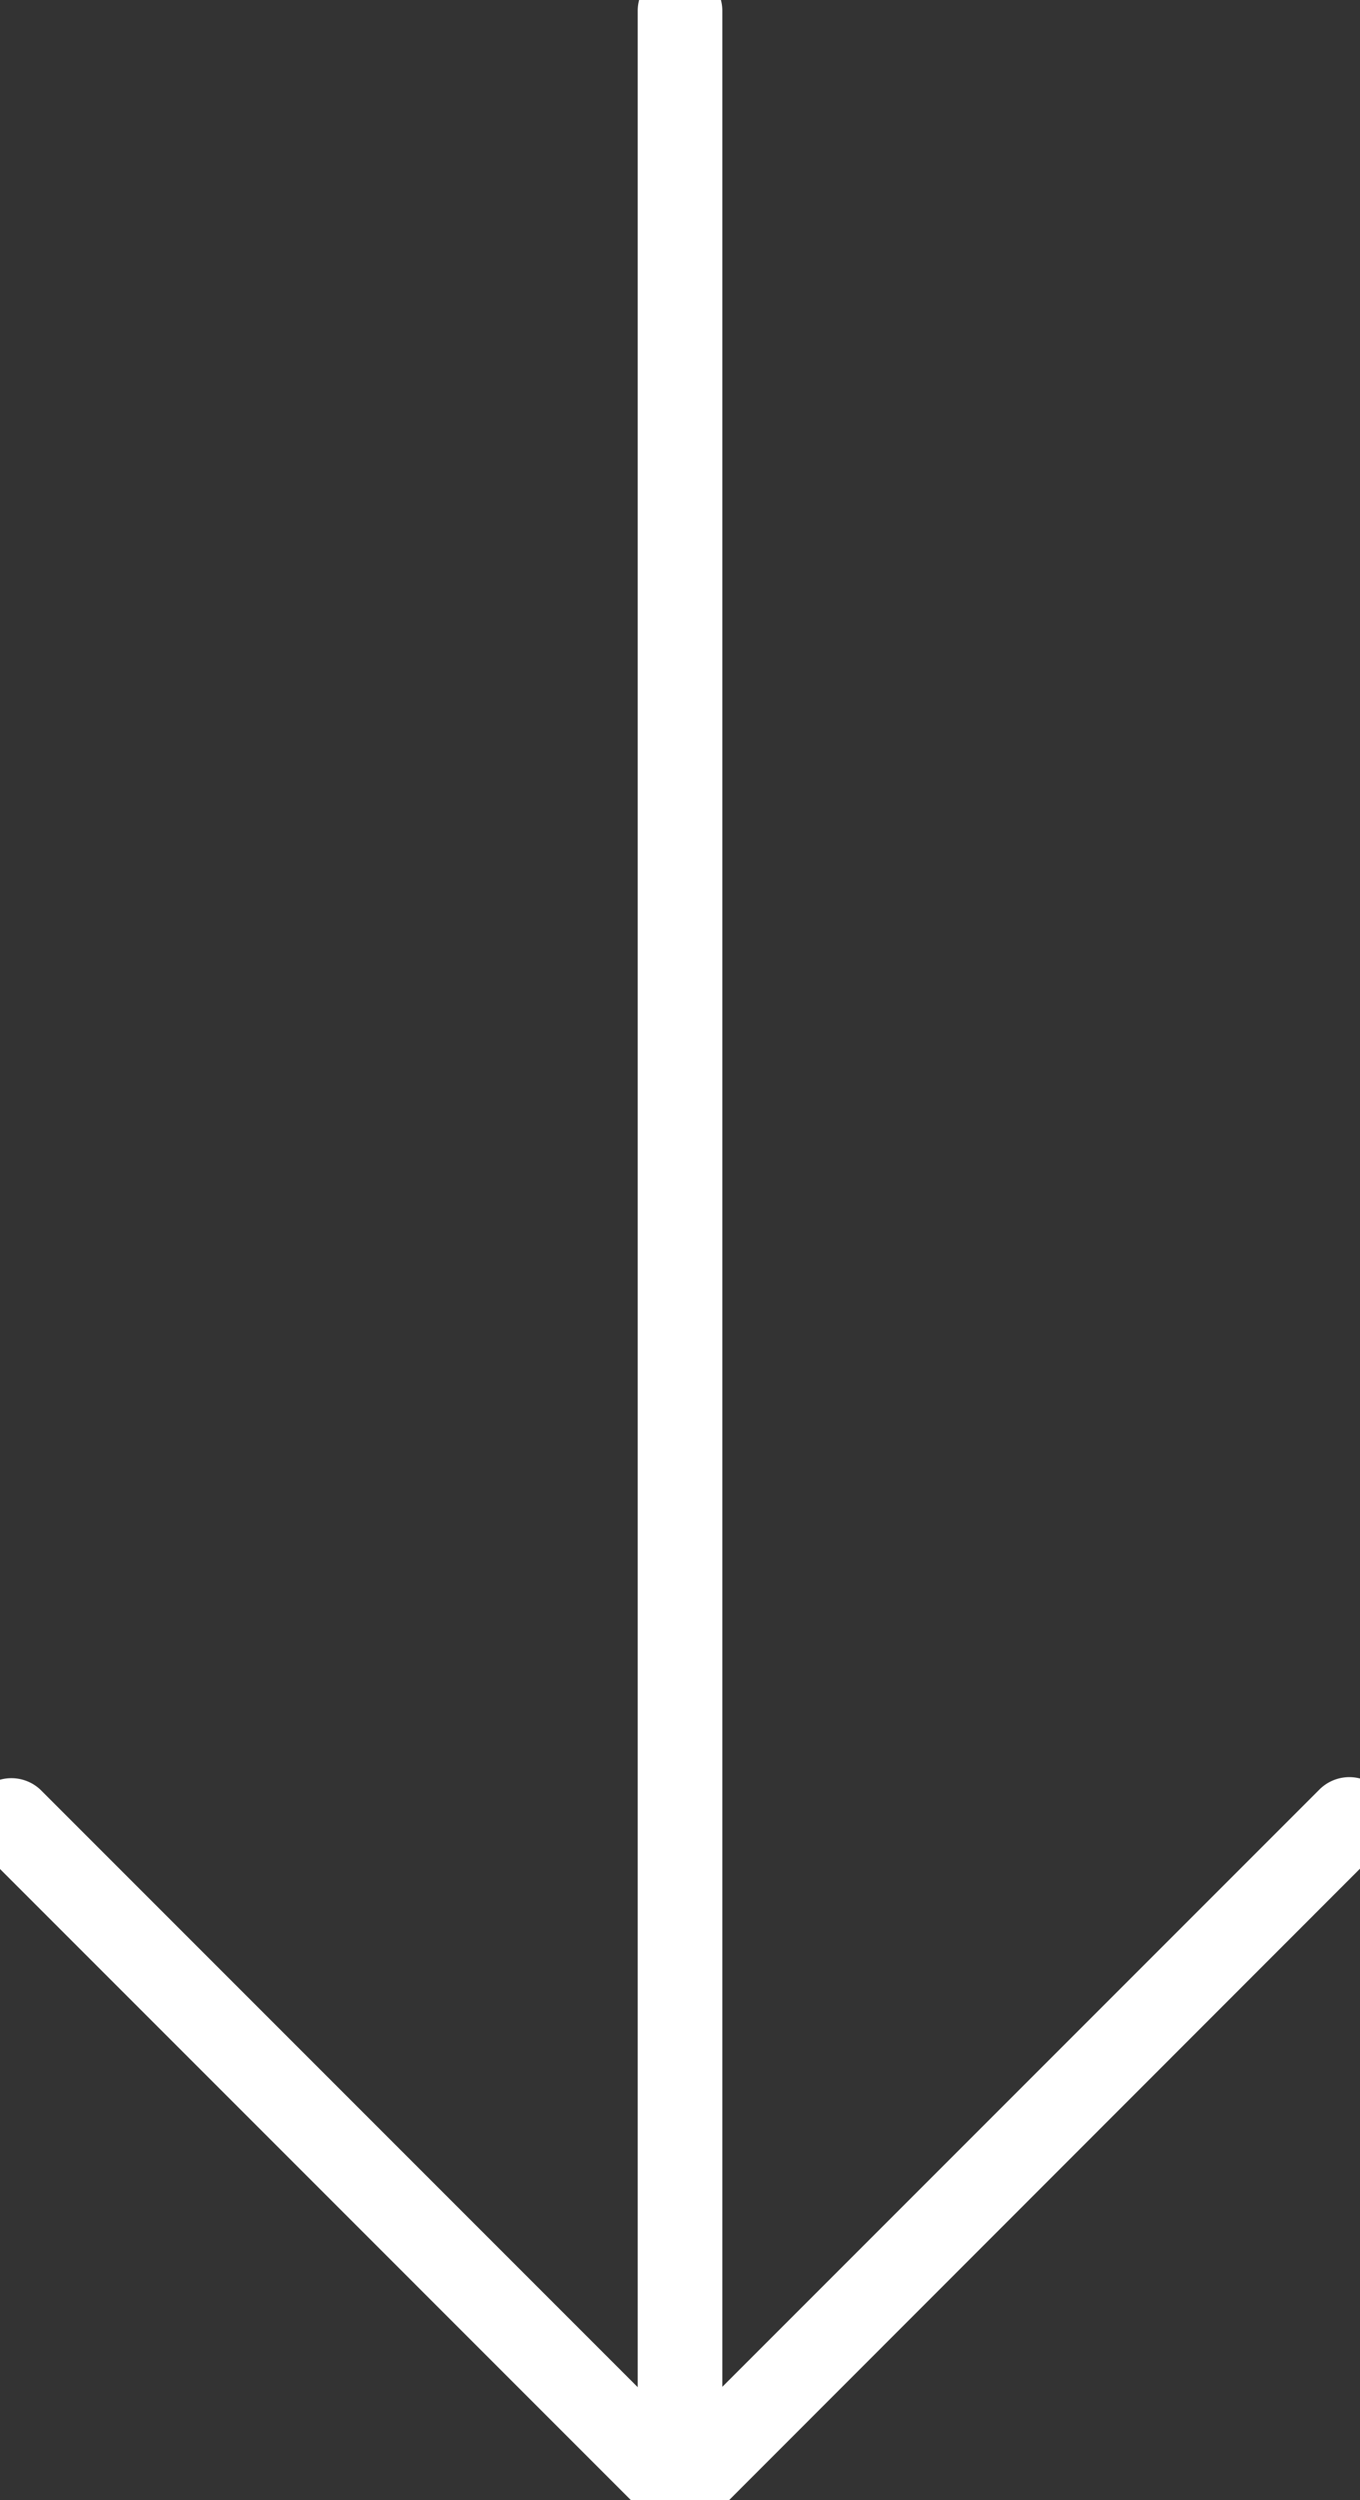 <svg xmlns="http://www.w3.org/2000/svg" xmlns:xlink="http://www.w3.org/1999/xlink" width="32.135" height="59.057" viewBox="0 0 32.135 59.057"><rect x="0" y="0" width="32.135" height="59.057" fill="#333333" stroke="none"/><defs><clipPath id="a"><rect width="32.135" height="59.056" fill="none" stroke="#fff" stroke-width="1"/></clipPath></defs><g clip-path="url(#a)"><path d="M0,59.011a1,1,0,0,1-1-1V0A1,1,0,0,1,0-1,1,1,0,0,1,1,0V58.011A1,1,0,0,1,0,59.011Z" transform="translate(16.068 0.257)" fill="#fff"/><path d="M16.81,184.039a1,1,0,0,1-.707-.293L.293,167.935a1,1,0,0,1,1.414-1.414l15.1,15.1,15.1-15.1a1,1,0,1,1,1.414,1.414L17.518,183.746A1,1,0,0,1,16.81,184.039Z" transform="translate(-0.743 -124.239)" fill="#fff"/></g></svg>